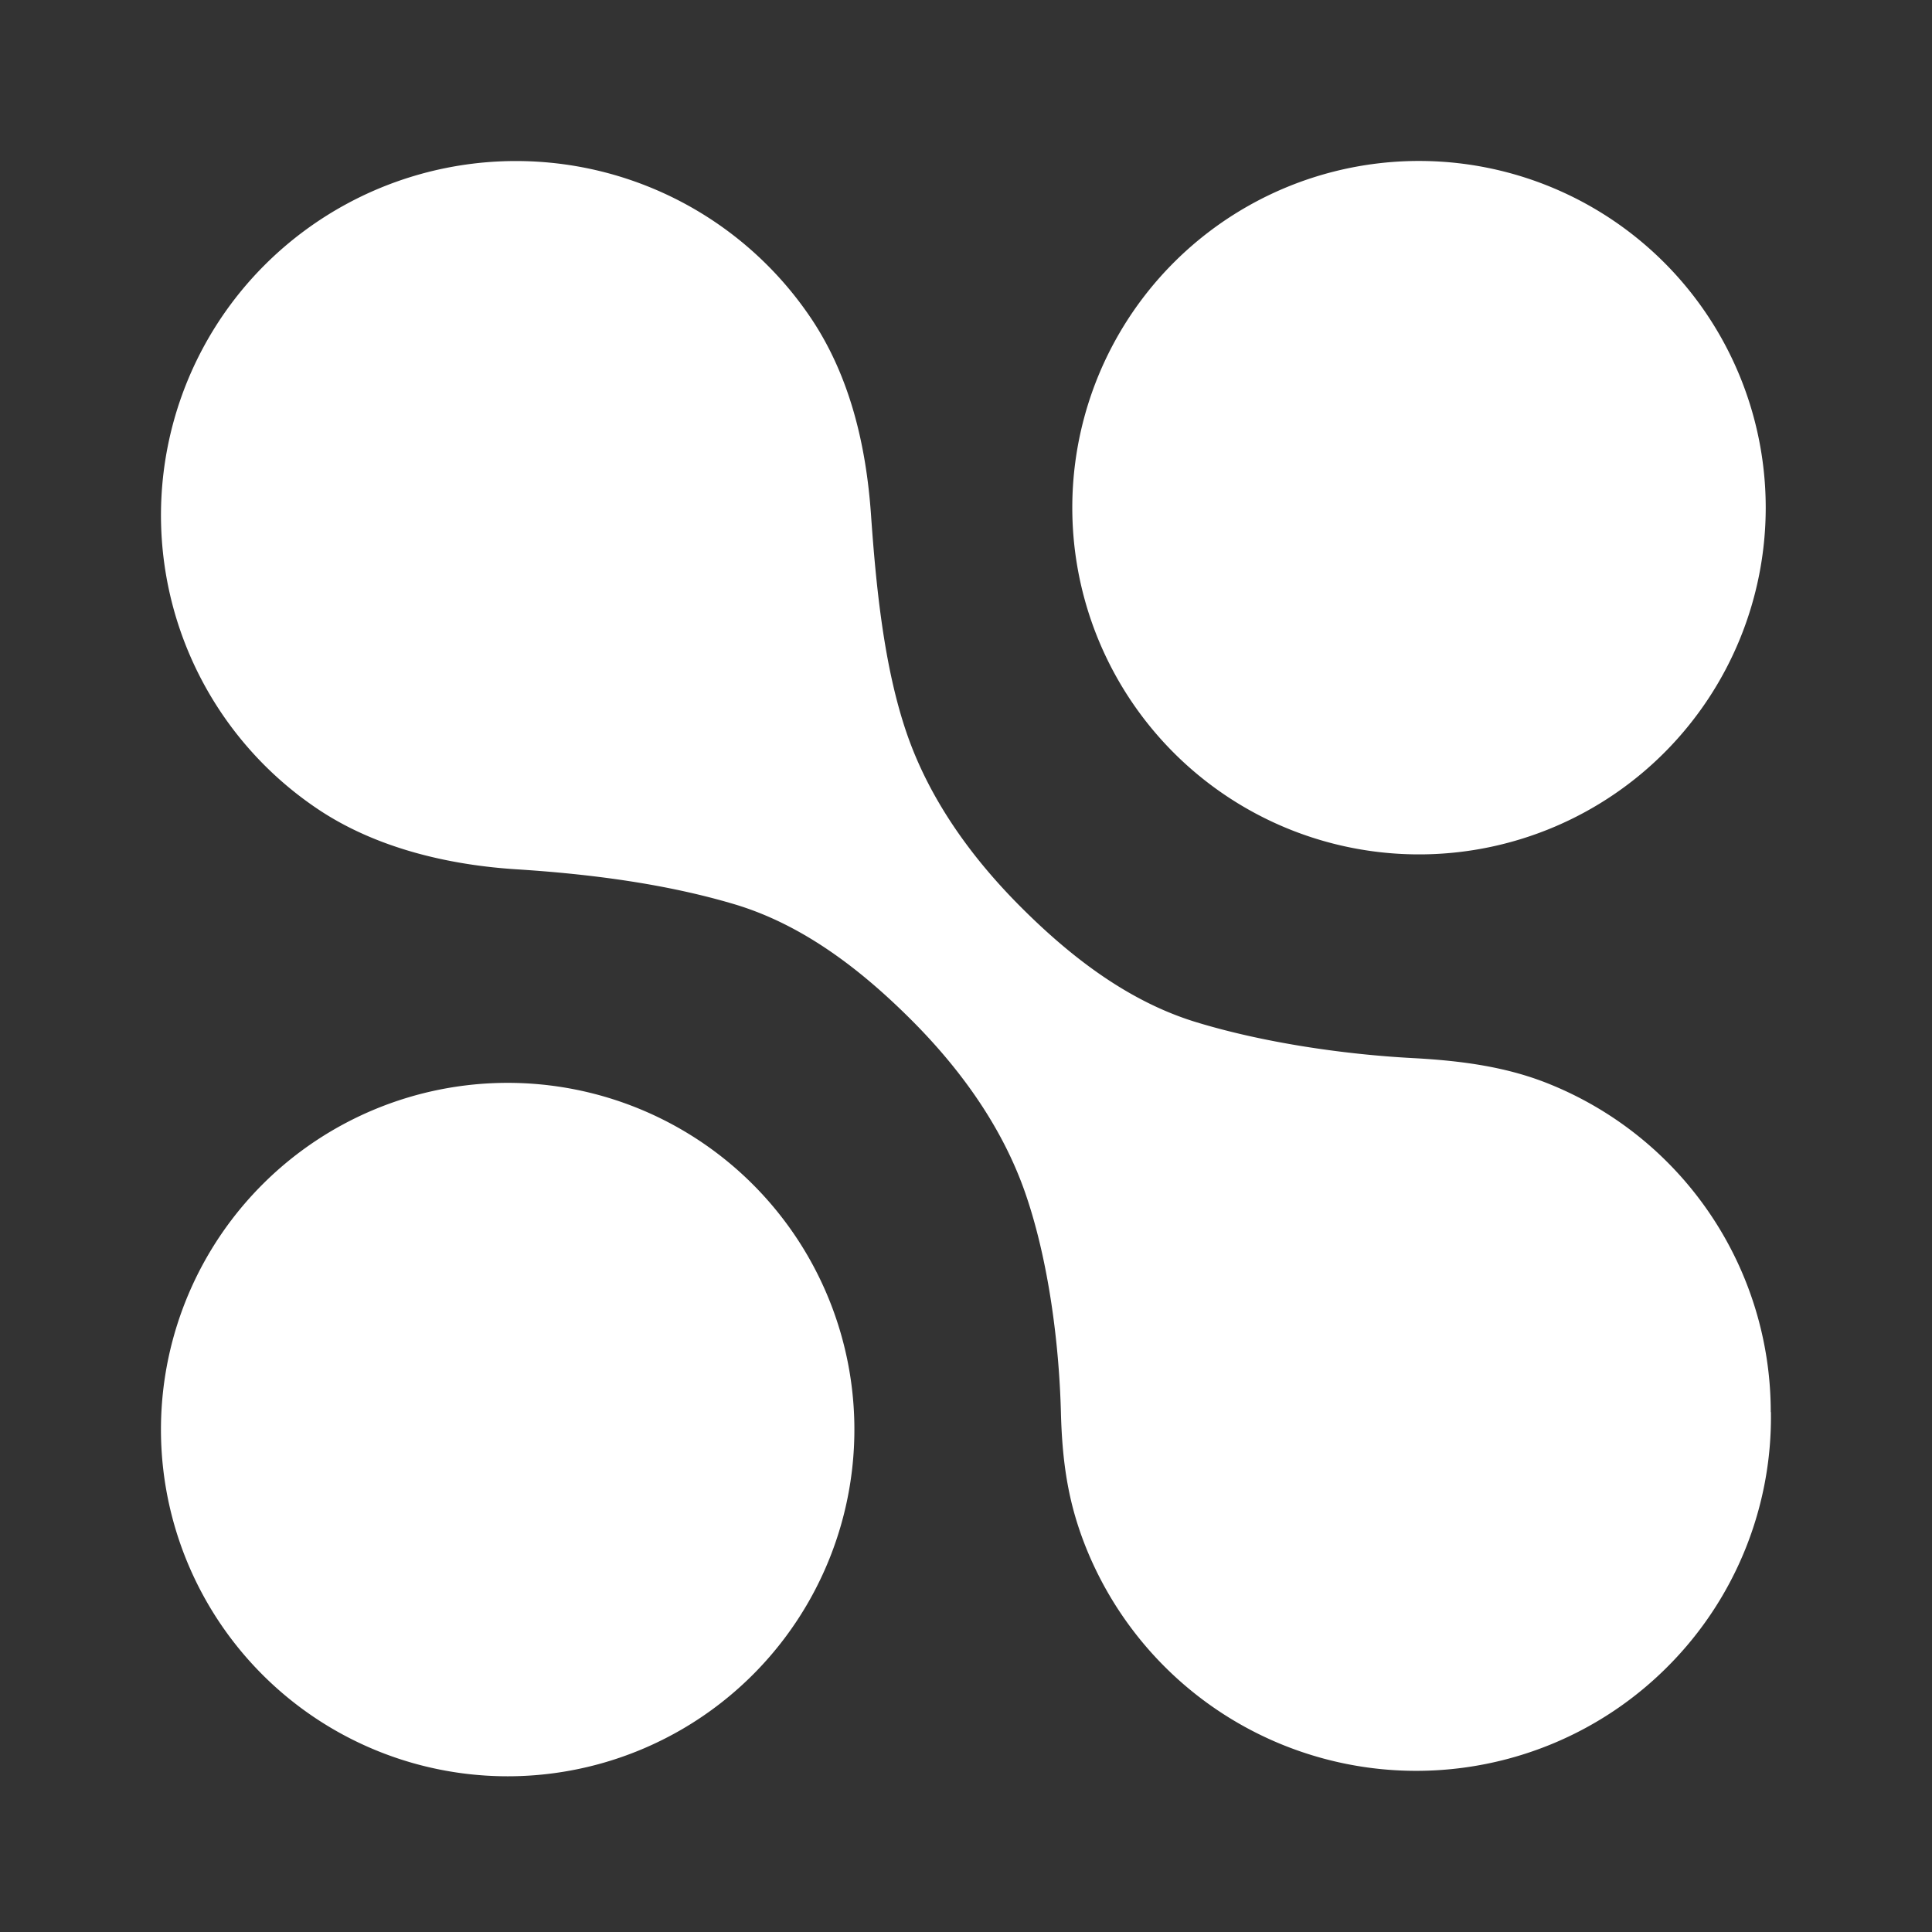 <svg fill="white" fill-rule="evenodd" height="1em" style="flex:none;line-height:1" viewBox="0 0 24 24" width="1em" xmlns="http://www.w3.org/2000/svg"><rect x="0" y="0" width="24" height="24" fill="#333333" stroke="none"/><title>Haiper</title><path clip-rule="evenodd" d="M17.693 10.613a4.307 4.307 0 110-8.613 4.307 4.307 0 010 8.613zm4.304 6.928a4.394 4.394 0 00-2.724-4.064c-.535-.222-1.104-.3-1.722-.333-.878-.047-1.865-.195-2.684-.444-.84-.254-1.557-.805-2.176-1.423-.62-.618-1.144-1.343-1.428-2.17-.285-.83-.382-1.843-.443-2.711-.06-.86-.26-1.72-.746-2.444a4.417 4.417 0 00-6.786-.66 4.394 4.394 0 00.677 6.77c.7.464 1.582.682 2.452.737.913.058 1.86.18 2.72.438.839.254 1.555.806 2.175 1.424.62.618 1.143 1.343 1.428 2.17.282.819.416 1.838.439 2.711.017.663.1 1.161.319 1.701a4.421 4.421 0 005.793 2.416 4.392 4.392 0 001.438-.969 4.383 4.383 0 001.27-3.148h-.002v-.001zM2 17.693a4.307 4.307 0 108.613 0 4.307 4.307 0 00-8.613 0z"></path></svg>